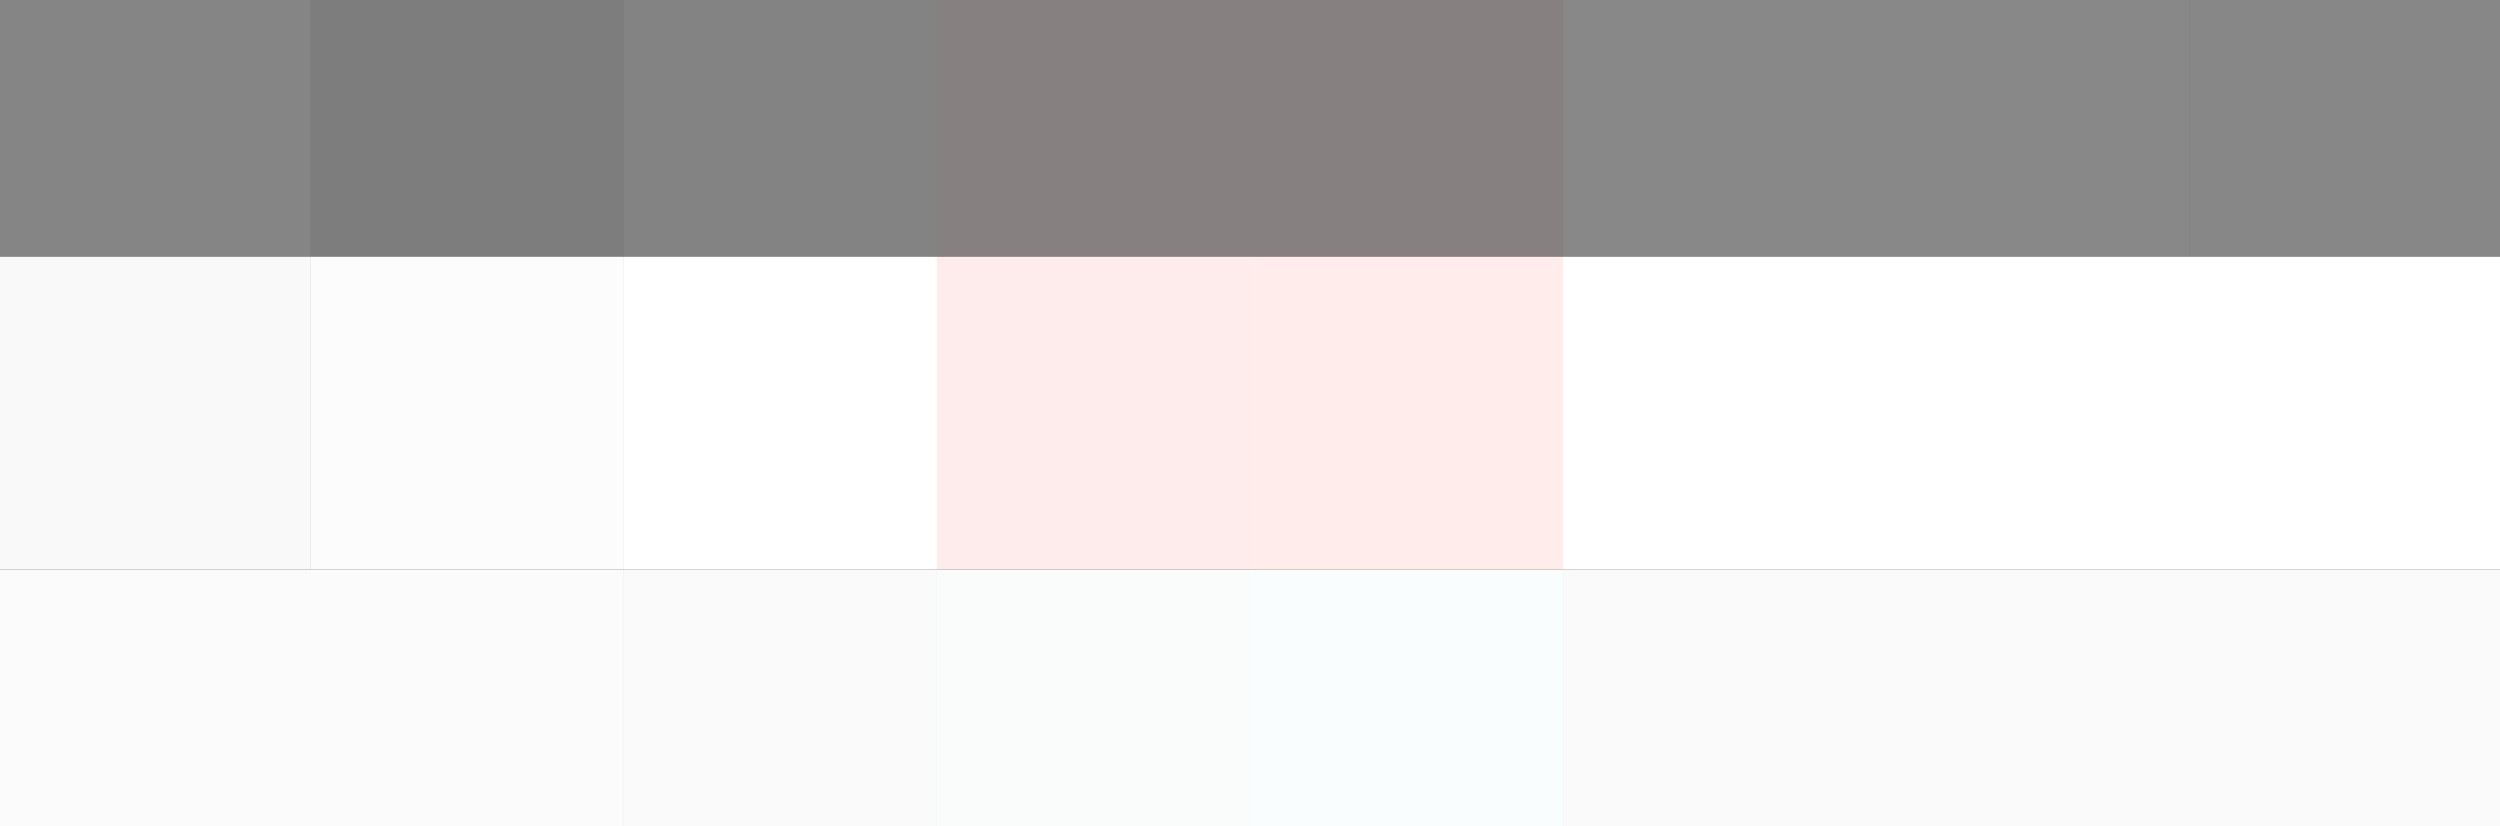 <svg xmlns="http://www.w3.org/2000/svg" width="599" height="198"><rect width="100%" height="100%" fill="#333333" stroke="none"/><g filter="blur(12px)"><path fill="#858585" d="M-75.5-88.5h150v150h-150z"/><path fill="#7d7d7d" d="M74.5-88.5h75v150h-75z"/><path fill="#838383" d="M149.5-88.5h75v150h-75z"/><path fill="#878080" d="M224.5-88.5h75v150h-75z"/><path fill="#868080" d="M299.5-88.5h75v150h-75z"/><path fill="#888" d="M374.5-88.5h75v150h-75zm75 0h75v150h-75z"/><path fill="#878787" d="M524.5-88.5h150v150h-150z"/><path fill="#f9f9f9" d="M-75.5 61.5h150v75h-150z"/><path fill="#fcfcfc" d="M74.5 61.5h75v75h-75z"/><path fill="#fff" d="M149.5 61.5h75v75h-75z"/><path fill="#feebeb" d="M224.5 61.5h75v75h-75z"/><path fill="#ffeceb" d="M299.5 61.5h75v75h-75z"/><path fill="#fff" d="M374.5 61.5h75v75h-75zm75 0h75v75h-75zm75 0h150v75h-150z"/><path fill="#fbfbfb" d="M-75.5 136.5h150v150h-150zm150 0h75v150h-75z"/><path fill="#fafafa" d="M149.5 136.5h75v150h-75z"/><path fill="#fafcfc" d="M224.5 136.5h75v150h-75z"/><path fill="#fafdfd" d="M299.5 136.5h75v150h-75z"/><path fill="#fafafa" d="M374.5 136.5h75v150h-75zm75 0h75v150h-75zm75 0h150v150h-150z"/></g></svg>